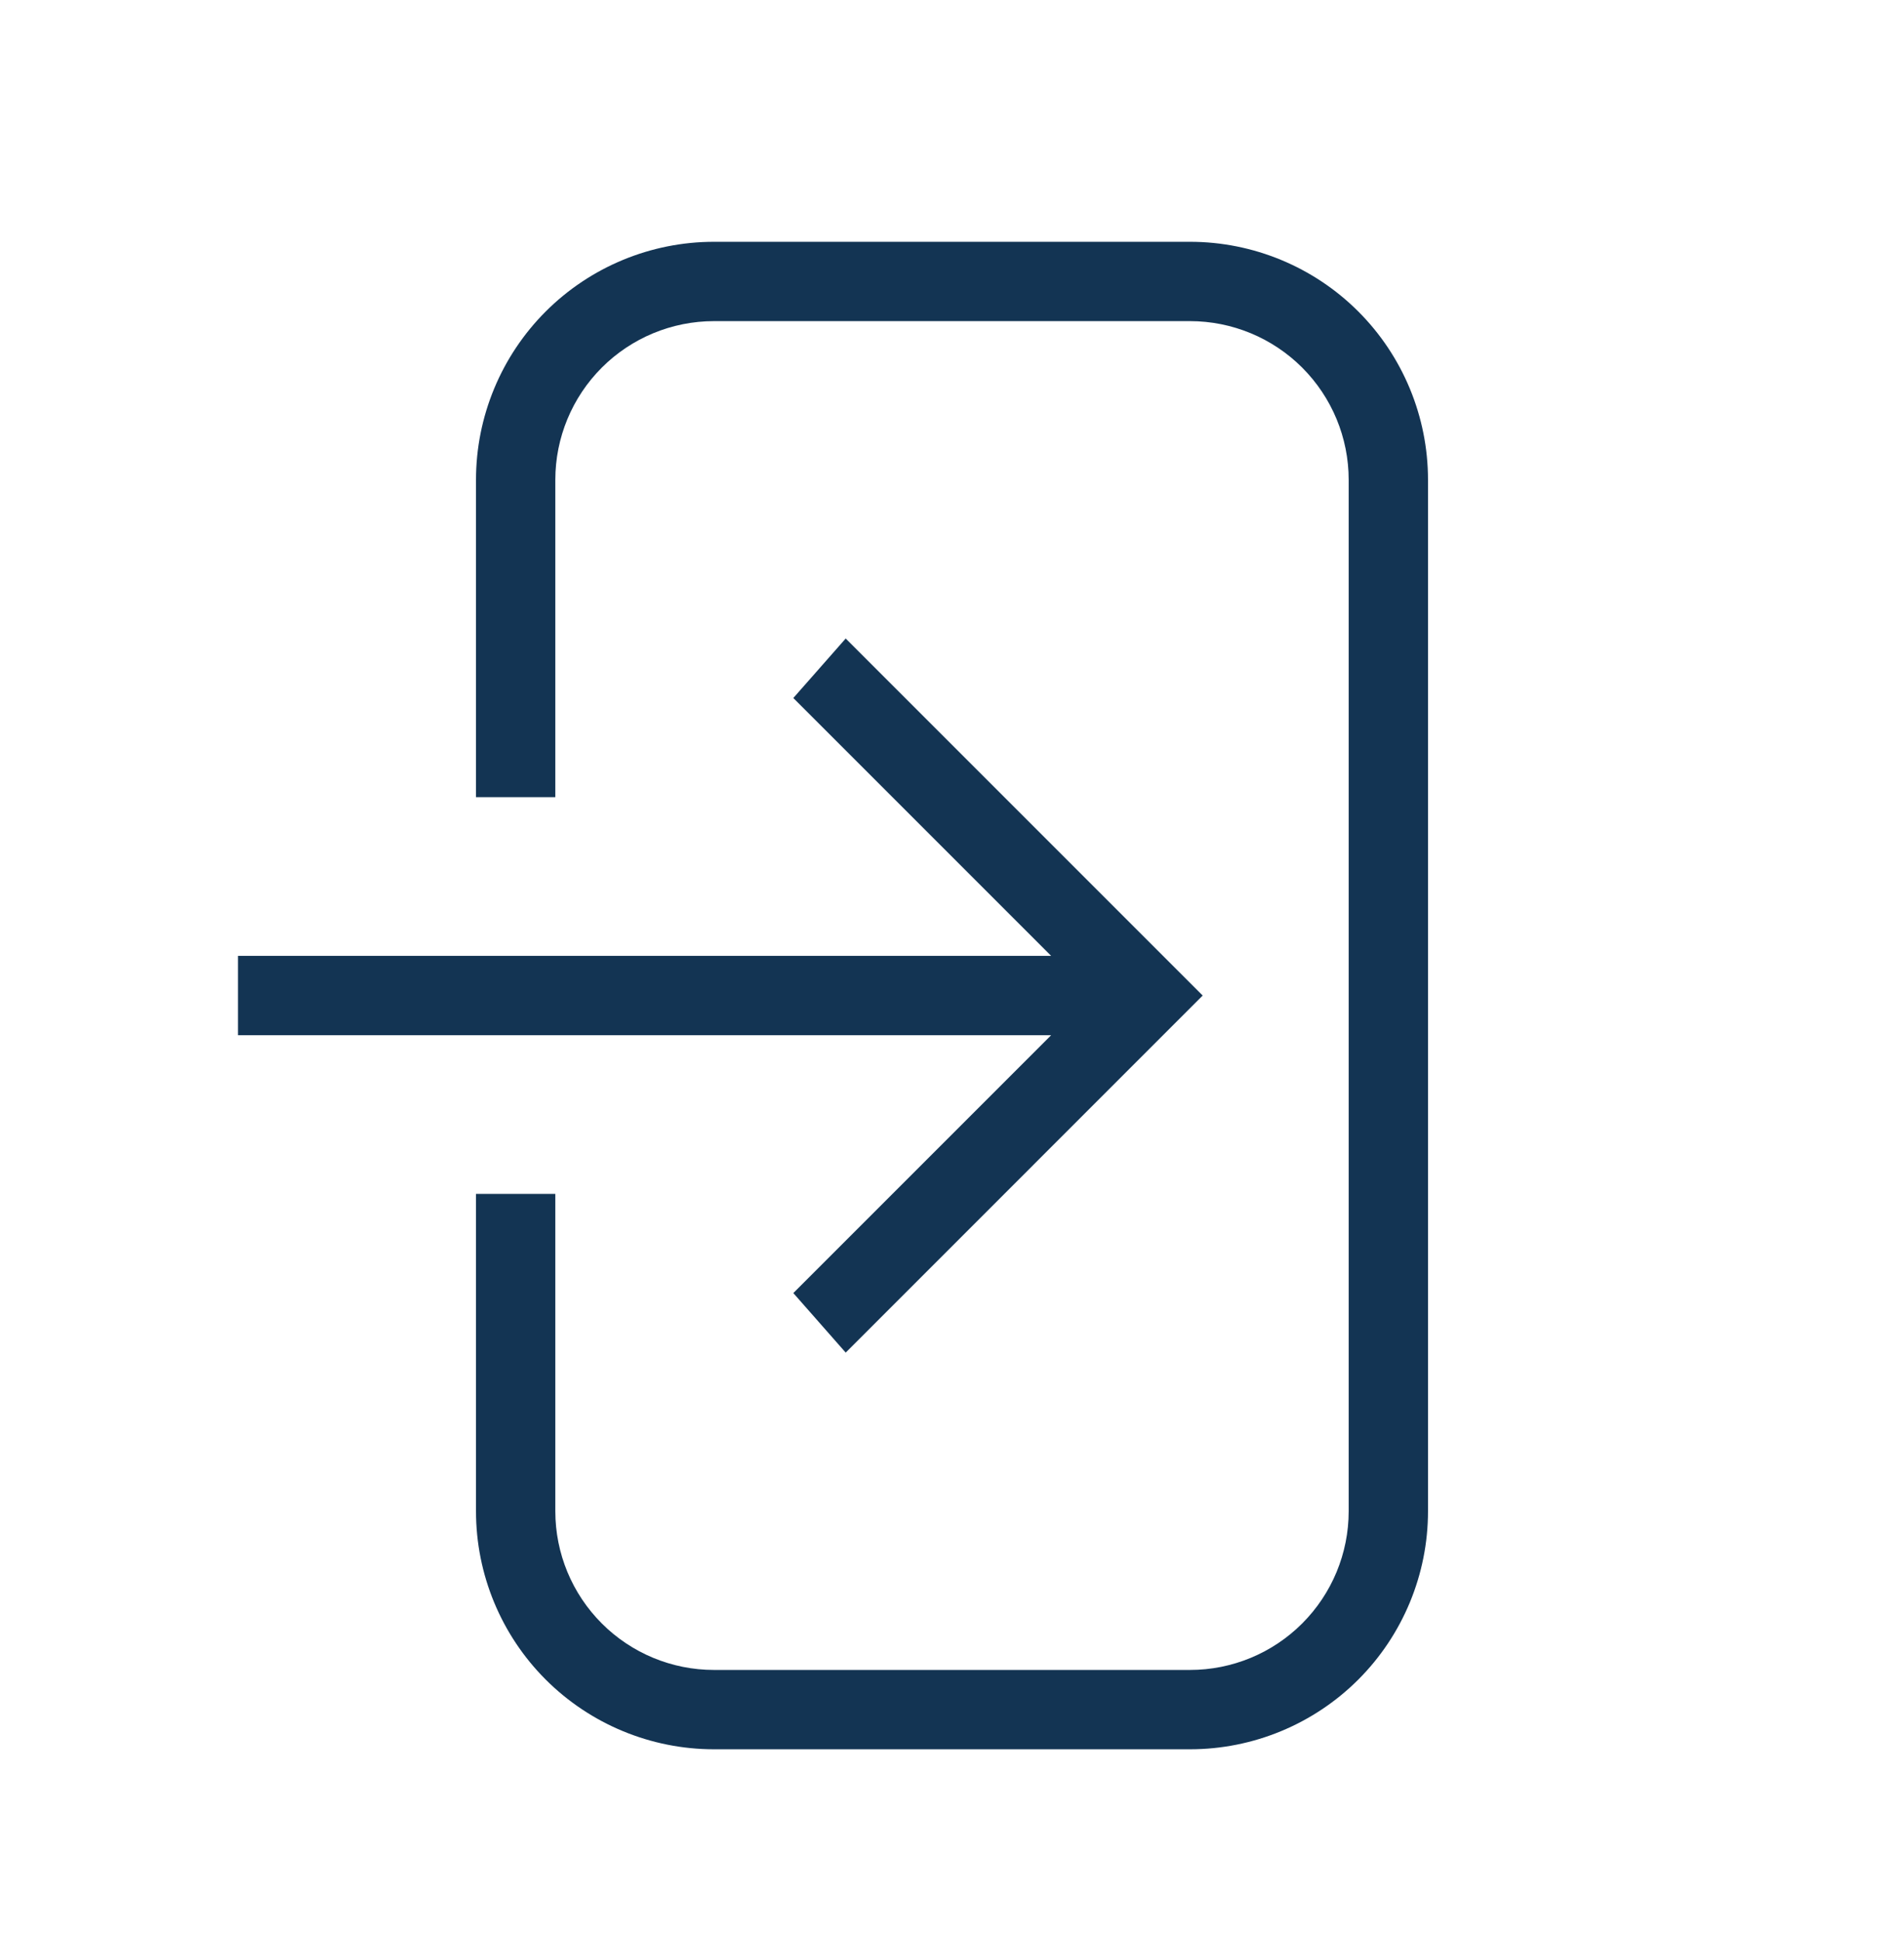 <svg width="53" height="54" viewBox="0 0 53 54" fill="none" xmlns="http://www.w3.org/2000/svg">
<path d="M33.125 6.73H19.875C18.118 6.73 16.433 7.428 15.19 8.67C13.948 9.913 13.25 11.598 13.25 13.355V22.188H15.458V13.355C15.458 12.184 15.924 11.06 16.752 10.232C17.58 9.404 18.704 8.938 19.875 8.938H33.125C34.296 8.938 35.42 9.404 36.248 10.232C37.076 11.06 37.542 12.184 37.542 13.355V42.063C37.542 43.235 37.076 44.358 36.248 45.186C35.42 46.015 34.296 46.48 33.125 46.48H19.875C18.704 46.48 17.58 46.015 16.752 45.186C15.924 44.358 15.458 43.235 15.458 42.063V33.23H13.25V42.063C13.25 43.82 13.948 45.505 15.19 46.748C16.433 47.99 18.118 48.688 19.875 48.688H33.125C34.882 48.688 36.567 47.99 37.81 46.748C39.052 45.505 39.75 43.82 39.75 42.063V13.355C39.75 11.598 39.052 9.913 37.81 8.67C36.567 7.428 34.882 6.73 33.125 6.73ZM6.625 26.605H29.26L22.083 19.428L23.541 17.772L33.478 27.709L23.541 37.647L22.083 35.99L29.26 28.813H6.625V26.605Z" fill="#133453"/>
</svg>
